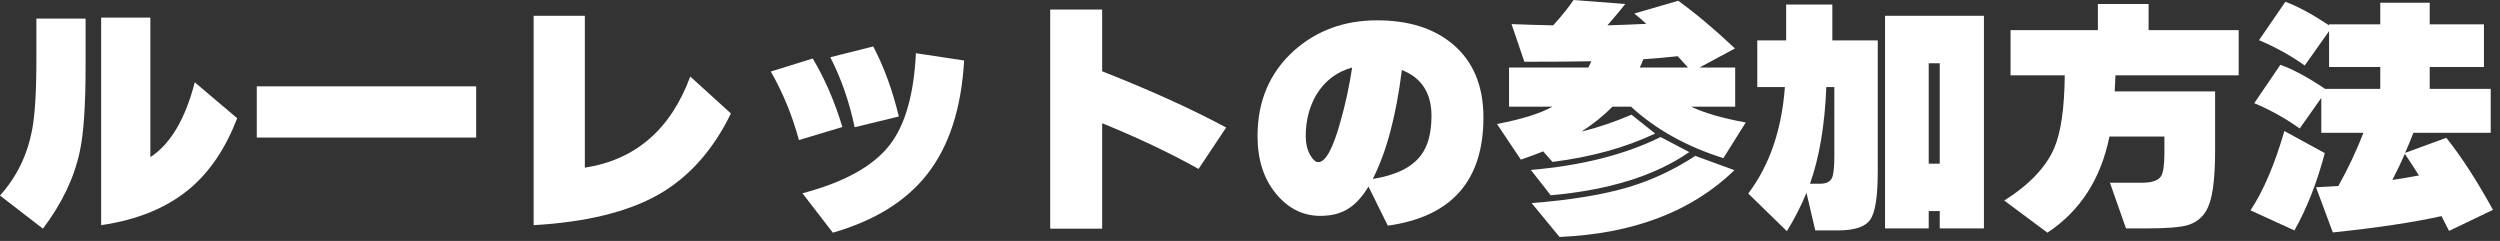 <svg width="249" height="24" viewBox="0 0 249 24" fill="none" xmlns="http://www.w3.org/2000/svg">
<rect x="0" y="0" width="249" height="24" fill="#333333" stroke="none"/>
<path d="M238.275 17.925C239.142 17.792 240.025 17.642 240.925 17.475C240.508 16.808 240.042 16.092 239.525 15.325C239.175 16.125 238.758 16.992 238.275 17.925ZM243.175 21.525C240.308 22.158 236.7 22.7 232.35 23.15L230.675 18.65C231.608 18.6 232.35 18.558 232.9 18.525C233.867 16.792 234.7 15.025 235.4 13.225H231.2V9.75L229.05 12.8C227.683 11.817 226.175 10.975 224.525 10.275L227.125 6.45C228.442 6.933 229.925 7.733 231.575 8.85H237.075V6.675H231.975V3.1L229.55 6.525C228.2 5.558 226.683 4.717 225 4L227.625 0.175C228.875 0.642 230.325 1.425 231.975 2.525V2.425H237.075V0.275H242V2.425H247.4V6.675H242V8.85H248.075V13.225H240.375C240.175 13.758 239.9 14.425 239.55 15.225L243.65 13.725C245.133 15.575 246.683 17.967 248.3 20.9L243.925 23L243.175 21.525ZM231.55 15.25C230.767 18.2 229.758 20.767 228.525 22.95L224.15 20.95C225.433 19.017 226.558 16.383 227.525 13.05L231.55 15.25Z" fill="white"/>
<path d="M210.7 7.5C210.7 7.633 210.675 8.167 210.625 9.1H220.625V14.95C220.625 17.45 220.433 19.233 220.05 20.3C219.683 21.367 218.992 22.067 217.975 22.4C217.242 22.634 215.85 22.75 213.8 22.75H211.75L210.15 18.2H213.325C214.308 18.2 214.942 17.992 215.225 17.575C215.458 17.225 215.575 16.459 215.575 15.275V13.6H210.1C209.25 17.817 207.192 21.009 203.925 23.175L199.625 19.975C202.125 18.392 203.783 16.65 204.6 14.75C205.267 13.2 205.617 10.784 205.65 7.5H200.25V3H208.95V0.4H214V3H222.975V7.5H210.7Z" fill="white"/>
<path d="M197.6 22.75H193.2V21.025H192.1V22.75H187.75V1.575H197.6V22.75ZM193.2 16.3V6.3H192.1V16.3H193.2ZM179.925 19.2C179.392 20.5 178.742 21.775 177.975 23.025L174.125 19.275C176.242 16.475 177.458 12.942 177.775 8.675H175.025V4.025H177.9V0.45H182.5V4.025H187.025V17.075C187.025 19.575 186.775 21.175 186.275 21.875C185.792 22.592 184.708 22.95 183.025 22.95H180.8L179.925 19.2ZM181.9 8.675C181.75 12.475 181.208 15.684 180.275 18.3H181.3C181.9 18.3 182.292 18.1 182.475 17.7C182.625 17.35 182.7 16.608 182.7 15.475V8.675H181.9Z" fill="white"/>
<path d="M163.675 5.9C163.608 6.083 163.492 6.358 163.325 6.725H168.125C167.908 6.492 167.567 6.117 167.1 5.6C166.017 5.717 164.875 5.817 163.675 5.9ZM164.85 13.3C161.9 14.7 158.492 15.642 154.625 16.125L153.7 15.075C153.05 15.342 152.308 15.617 151.475 15.9L149.1 12.35C151.55 11.883 153.392 11.308 154.625 10.625H150.3V6.725H158.2C158.267 6.592 158.367 6.383 158.5 6.1C156.9 6.133 154.675 6.15 151.825 6.15L150.55 2.4C151.733 2.45 153.117 2.492 154.7 2.525C155.6 1.525 156.275 0.683 156.725 0L161.875 0.4C161.542 0.833 160.95 1.542 160.1 2.525C161.233 2.492 162.525 2.442 163.975 2.375C163.558 1.992 163.158 1.65 162.775 1.35L167.15 0.075C168.883 1.325 170.767 2.908 172.8 4.825L169.275 6.725H172.825V10.625H168.425C169.775 11.258 171.592 11.783 173.875 12.2L171.65 15.75C167.983 14.6 164.917 12.892 162.45 10.625H160.6C159.717 11.525 158.692 12.35 157.525 13.1C159.075 12.733 160.733 12.175 162.5 11.425L164.85 13.3ZM168.25 15.15C164.85 17.5 160.25 18.933 154.45 19.45L152.475 16.925C157.542 16.492 161.85 15.4 165.4 13.65L168.25 15.15ZM172.75 16.95C168.5 21.067 162.692 23.283 155.325 23.6L152.55 20.225C156.45 19.925 159.683 19.392 162.25 18.625C164.567 17.925 166.767 16.892 168.85 15.525L172.75 16.95Z" fill="white"/>
<path d="M136.725 17.825C139.008 17.459 140.6 16.683 141.5 15.5C142.217 14.584 142.575 13.267 142.575 11.55C142.575 9.267 141.592 7.742 139.625 6.975C139.058 11.542 138.092 15.159 136.725 17.825ZM147.75 11.7C147.75 18 144.575 21.592 138.225 22.475L136.3 18.575L136.275 18.625C135.658 19.642 134.975 20.375 134.225 20.825C133.492 21.275 132.583 21.5 131.5 21.5C129.767 21.5 128.292 20.759 127.075 19.275C125.858 17.792 125.25 15.883 125.25 13.55C125.25 10.067 126.458 7.233 128.875 5.05C131.142 3.033 133.9 2.025 137.15 2.025C140.317 2.025 142.842 2.825 144.725 4.425C146.742 6.142 147.75 8.567 147.75 11.7ZM134.675 6.725C133.125 7.158 131.933 8.067 131.1 9.45C130.4 10.65 130.05 12.025 130.05 13.575C130.05 14.292 130.2 14.917 130.5 15.45C130.767 15.917 131.033 16.15 131.3 16.15C132.033 16.15 132.775 14.784 133.525 12.05C134.008 10.35 134.392 8.575 134.675 6.725Z" fill="white"/>
<path d="M122.125 12.7L119.375 16.825C116.508 15.225 113.308 13.709 109.775 12.275V22.775H104.6V0.95H109.775V7.1C114.558 8.984 118.675 10.85 122.125 12.7Z" fill="white"/>
<path d="M89.525 11.6L85.125 12.675C84.592 10.142 83.783 7.817 82.7 5.7L86.975 4.625C88.042 6.658 88.892 8.983 89.525 11.6ZM96.025 6.025C95.758 10.792 94.533 14.567 92.35 17.35C90.25 20.033 87.117 21.975 82.95 23.175L79.925 19.25C84.092 18.15 86.992 16.542 88.625 14.425C90.158 12.442 91.025 9.4 91.225 5.3L96.025 6.025ZM83.9 12.65L79.575 13.95C78.908 11.5 77.975 9.225 76.775 7.125L80.95 5.825C82.167 7.875 83.15 10.15 83.9 12.65Z" fill="white"/>
<path d="M72.8 11.3C71.017 14.967 68.6 17.667 65.55 19.4C62.5 21.117 58.367 22.125 53.15 22.425V1.575H58.25V16.7C63.3 15.917 66.8 12.892 68.75 7.625L72.8 11.3Z" fill="white"/>
<path d="M47.425 13.7H25.575V8.6H47.425V13.7Z" fill="white"/>
<path d="M23.625 11.775C22.492 14.725 20.942 17.042 18.975 18.725C16.708 20.658 13.742 21.892 10.075 22.425V1.75H14.975V15.65C16.975 14.35 18.45 11.867 19.4 8.2L23.625 11.775ZM8.525 6.575C8.525 10.475 8.333 13.308 7.95 15.075C7.4 17.692 6.175 20.258 4.275 22.775L0 19.475C1.633 17.658 2.692 15.517 3.175 13.05C3.475 11.583 3.625 9.208 3.625 5.925V1.85H8.525V6.575Z" fill="white"/>
</svg>
